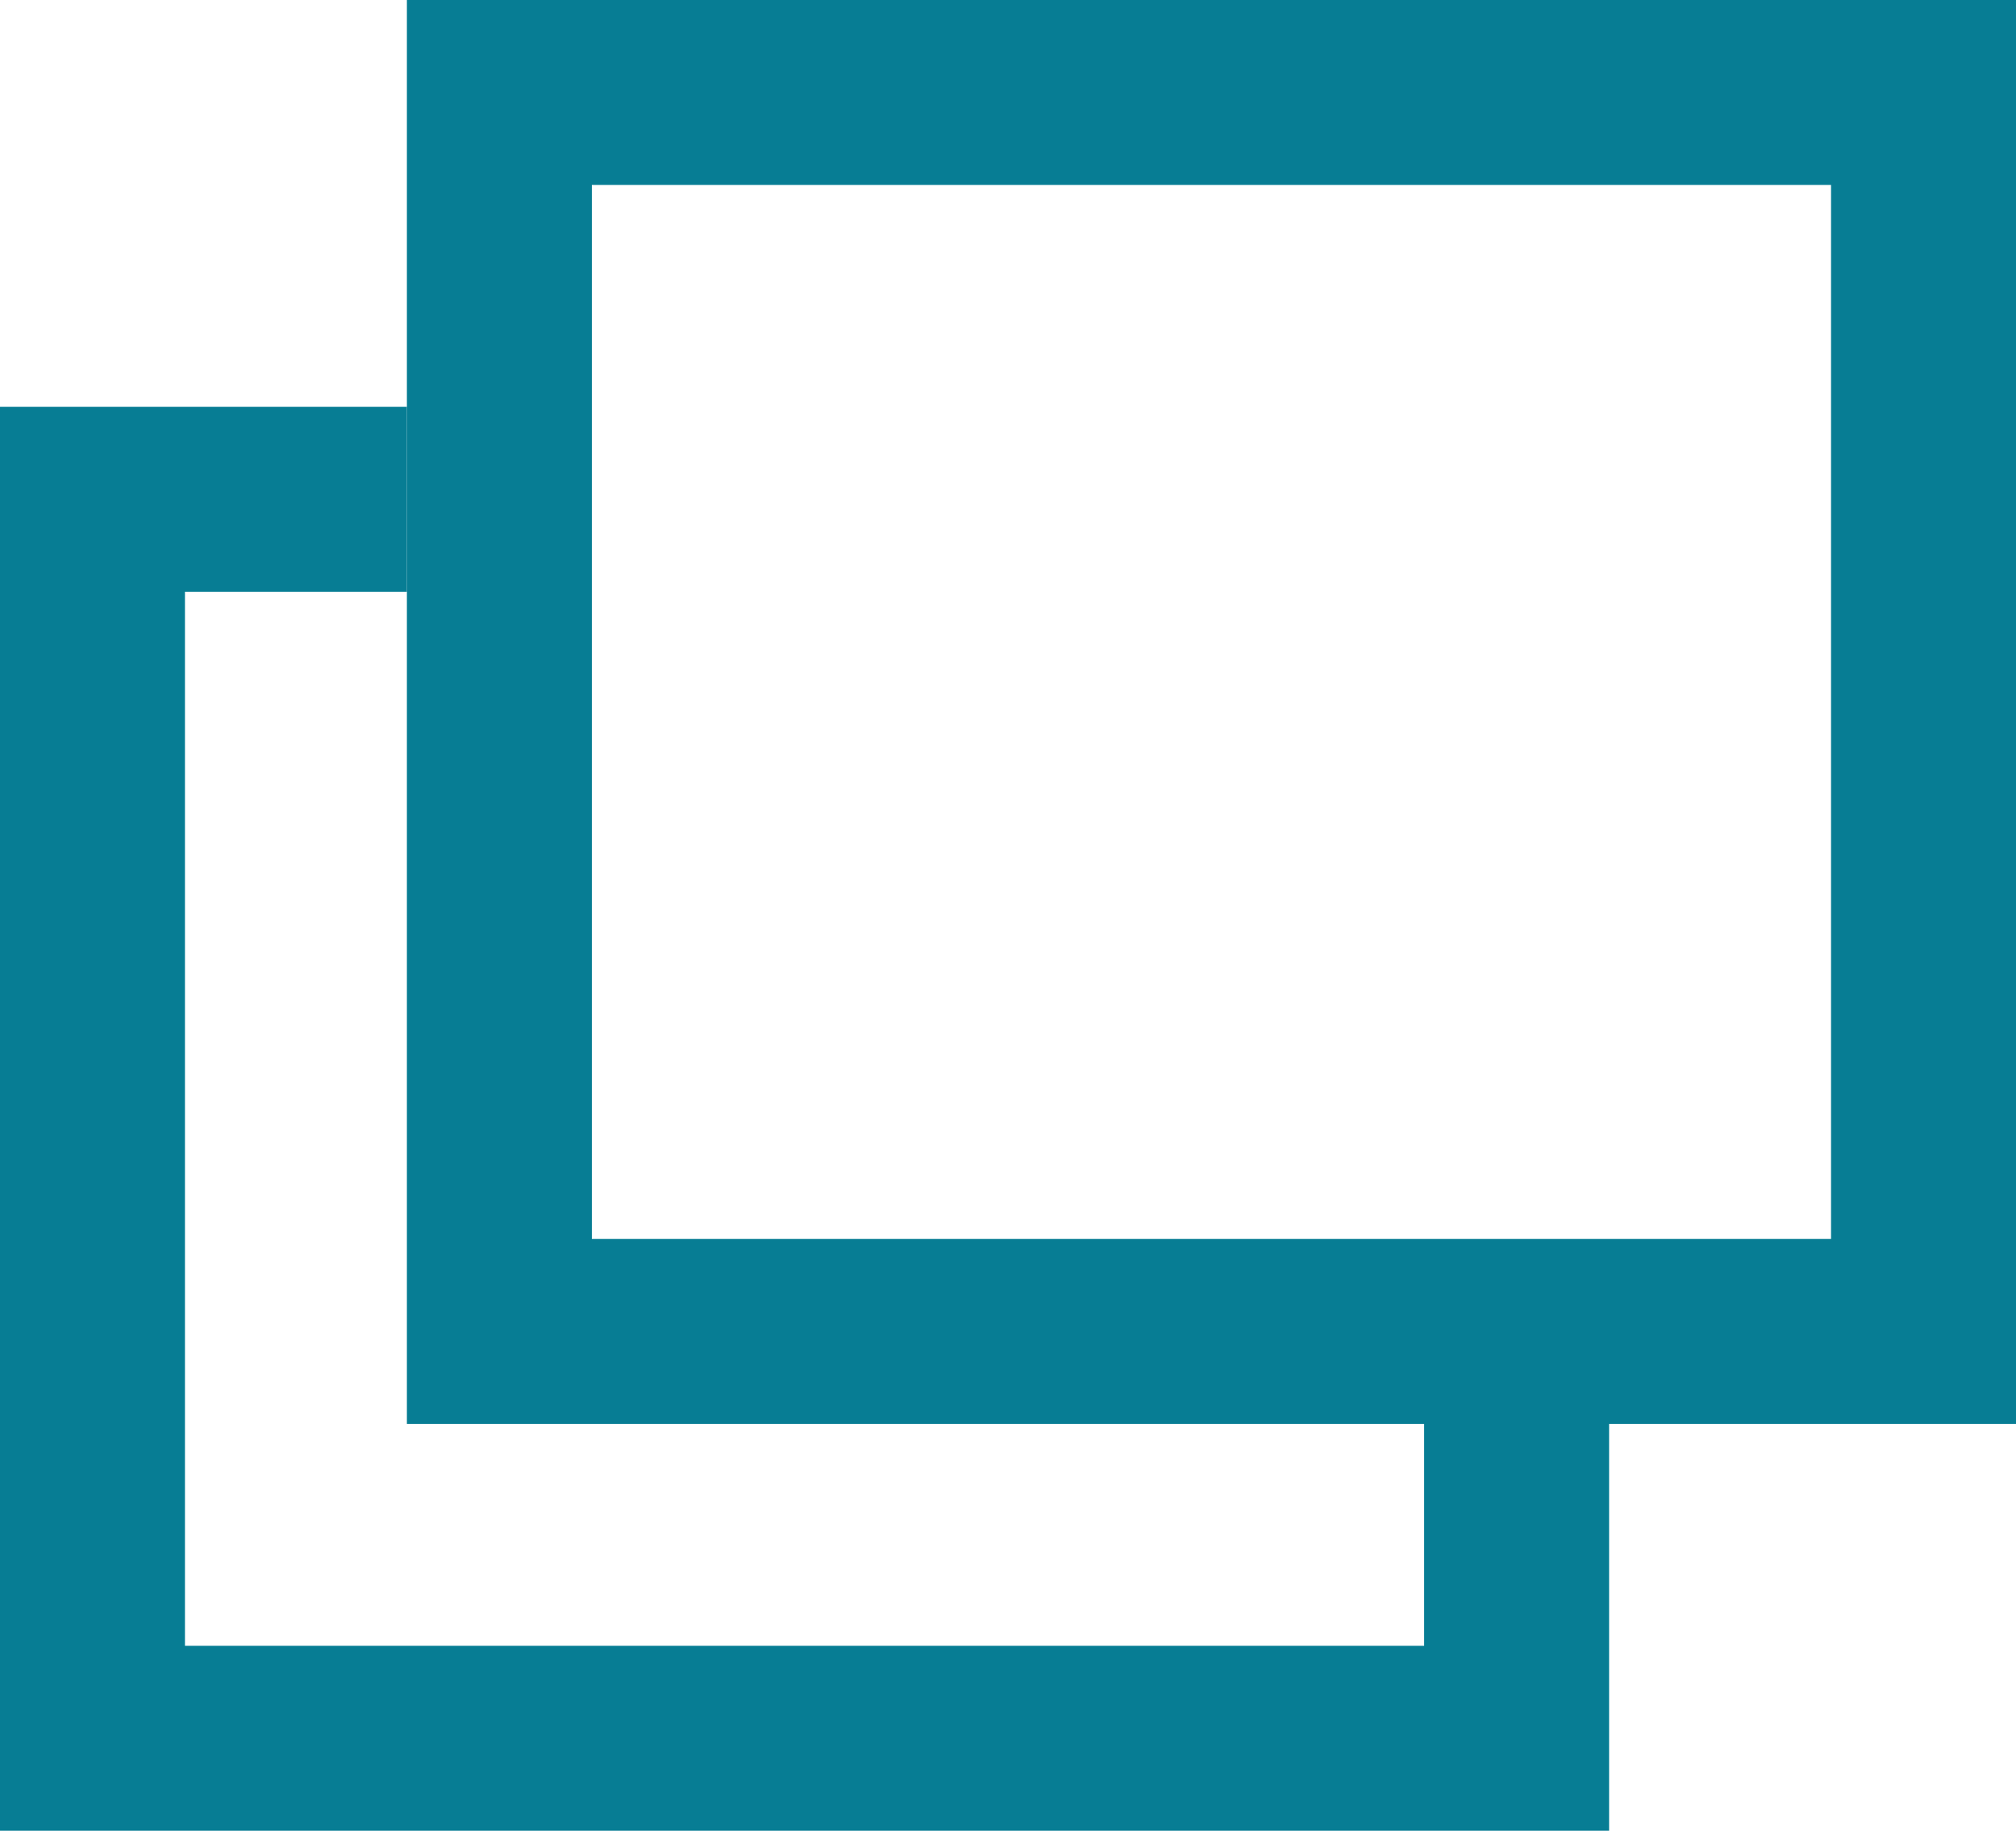 <?xml version="1.0" encoding="utf-8"?>
<!-- Generator: Adobe Illustrator 23.0.0, SVG Export Plug-In . SVG Version: 6.00 Build 0)  -->
<svg version="1.1" id="レイヤー_1" xmlns="http://www.w3.org/2000/svg" xmlns:xlink="http://www.w3.org/1999/xlink" x="0px"
	 y="0px" viewBox="0 0 10.9 9.9" style="enable-background:new 0 0 10.9 9.9;" xml:space="preserve">
<style type="text/css">
	.st0{fill:none;stroke:#077D94;stroke-miterlimit:10;}
</style>
<rect x="2.7" y="0.5" class="st0" width="7.7" height="6.7"/>
<g>
	<polyline class="st0" points="8.2,7.5 8.2,9.4 0.5,9.4 0.5,2.7 2.2,2.7 	"/>
</g>
</svg>
